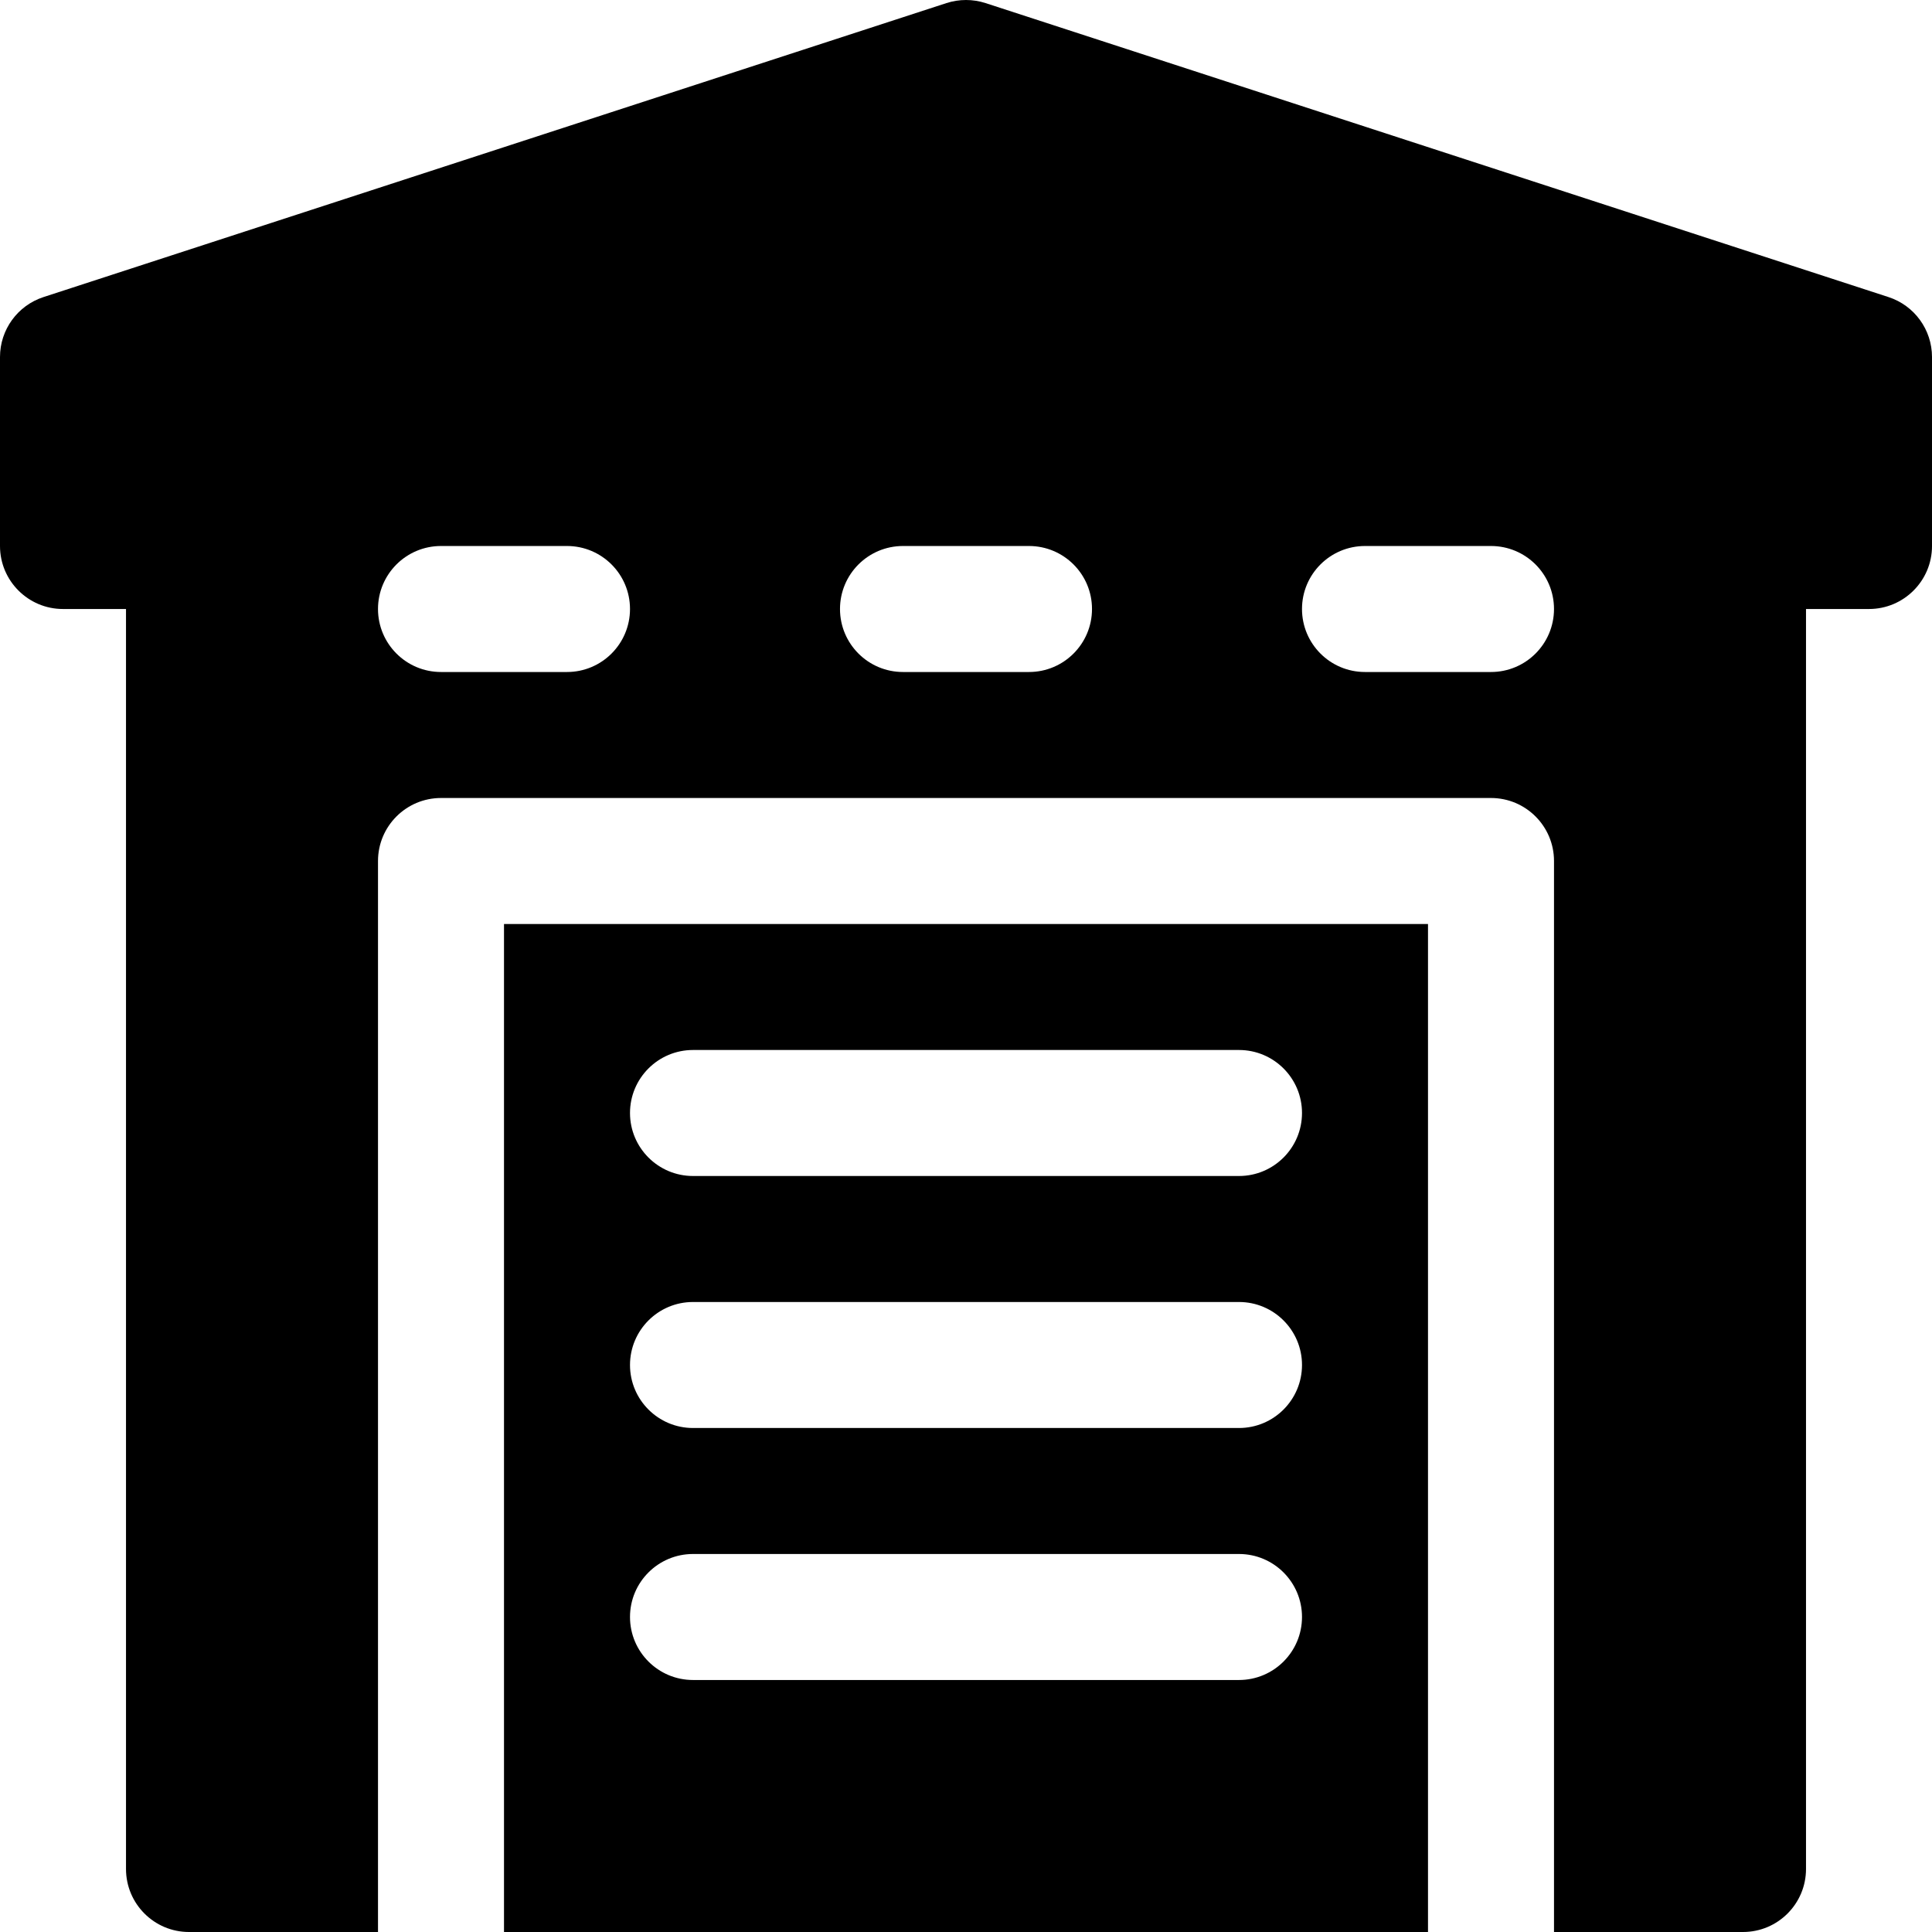 <?xml version="1.0" encoding="iso-8859-1"?>
<!-- Uploaded to: SVG Repo, www.svgrepo.com, Generator: SVG Repo Mixer Tools -->
<svg fill="#000000" height="800px" width="800px" version="1.1" id="Layer_1" xmlns="http://www.w3.org/2000/svg" xmlns:xlink="http://www.w3.org/1999/xlink" 
	 viewBox="0 0 512.001 512.001" xml:space="preserve">
<g>
	<g>
		<path d="M133.566,244.87v267.13h244.87V244.87H133.566z M328.348,445.218H183.653c-9.217,0-16.696-7.479-16.696-16.696
			s7.479-16.696,16.696-16.696h144.696c9.217,0,16.696,7.479,16.696,16.696S337.565,445.218,328.348,445.218z M328.348,378.436
			H183.653c-9.217,0-16.696-7.479-16.696-16.696s7.479-16.696,16.696-16.696h144.696c9.217,0,16.696,7.479,16.696,16.696
			S337.565,378.436,328.348,378.436z M328.348,311.653H183.653c-9.217,0-16.696-7.479-16.696-16.696
			c0-9.217,7.479-16.696,16.696-16.696h144.696c9.217,0,16.696,7.479,16.696,16.696
			C345.044,304.174,337.565,311.653,328.348,311.653z"/>
	</g>
</g>
<g>
	<g>
		<path d="M500.478,78.729L261.174,0.816c-3.369-1.087-6.979-1.087-10.348,0L11.522,78.729C4.653,80.968,0,87.381,0,94.61v50.087
			c0,9.217,7.479,16.696,16.696,16.696h16.696v333.913c0,9.217,7.479,16.696,16.696,16.696h50.087V228.175
			c0-9.217,7.479-16.696,16.696-16.696h278.261c9.217,0,16.696,7.479,16.696,16.696v283.826h50.087
			c9.217,0,16.696-7.478,16.696-16.696V161.392h16.696c9.217,0,16.696-7.479,16.696-16.696V94.61
			C512,87.381,507.348,80.968,500.478,78.729z M150.261,178.088H116.87c-9.22,0-16.696-7.475-16.696-16.696
			s7.475-16.696,16.696-16.696h33.391c9.22,0,16.696,7.475,16.696,16.696S159.482,178.088,150.261,178.088z M272.696,178.088
			h-33.391c-9.22,0-16.696-7.475-16.696-16.696s7.475-16.696,16.696-16.696h33.391c9.22,0,16.696,7.475,16.696,16.696
			S281.916,178.088,272.696,178.088z M395.131,178.088H361.74c-9.22,0-16.696-7.475-16.696-16.696s7.475-16.696,16.696-16.696
			h33.391c9.22,0,16.696,7.475,16.696,16.696S404.351,178.088,395.131,178.088z"/>
	</g>
</g>
</svg>